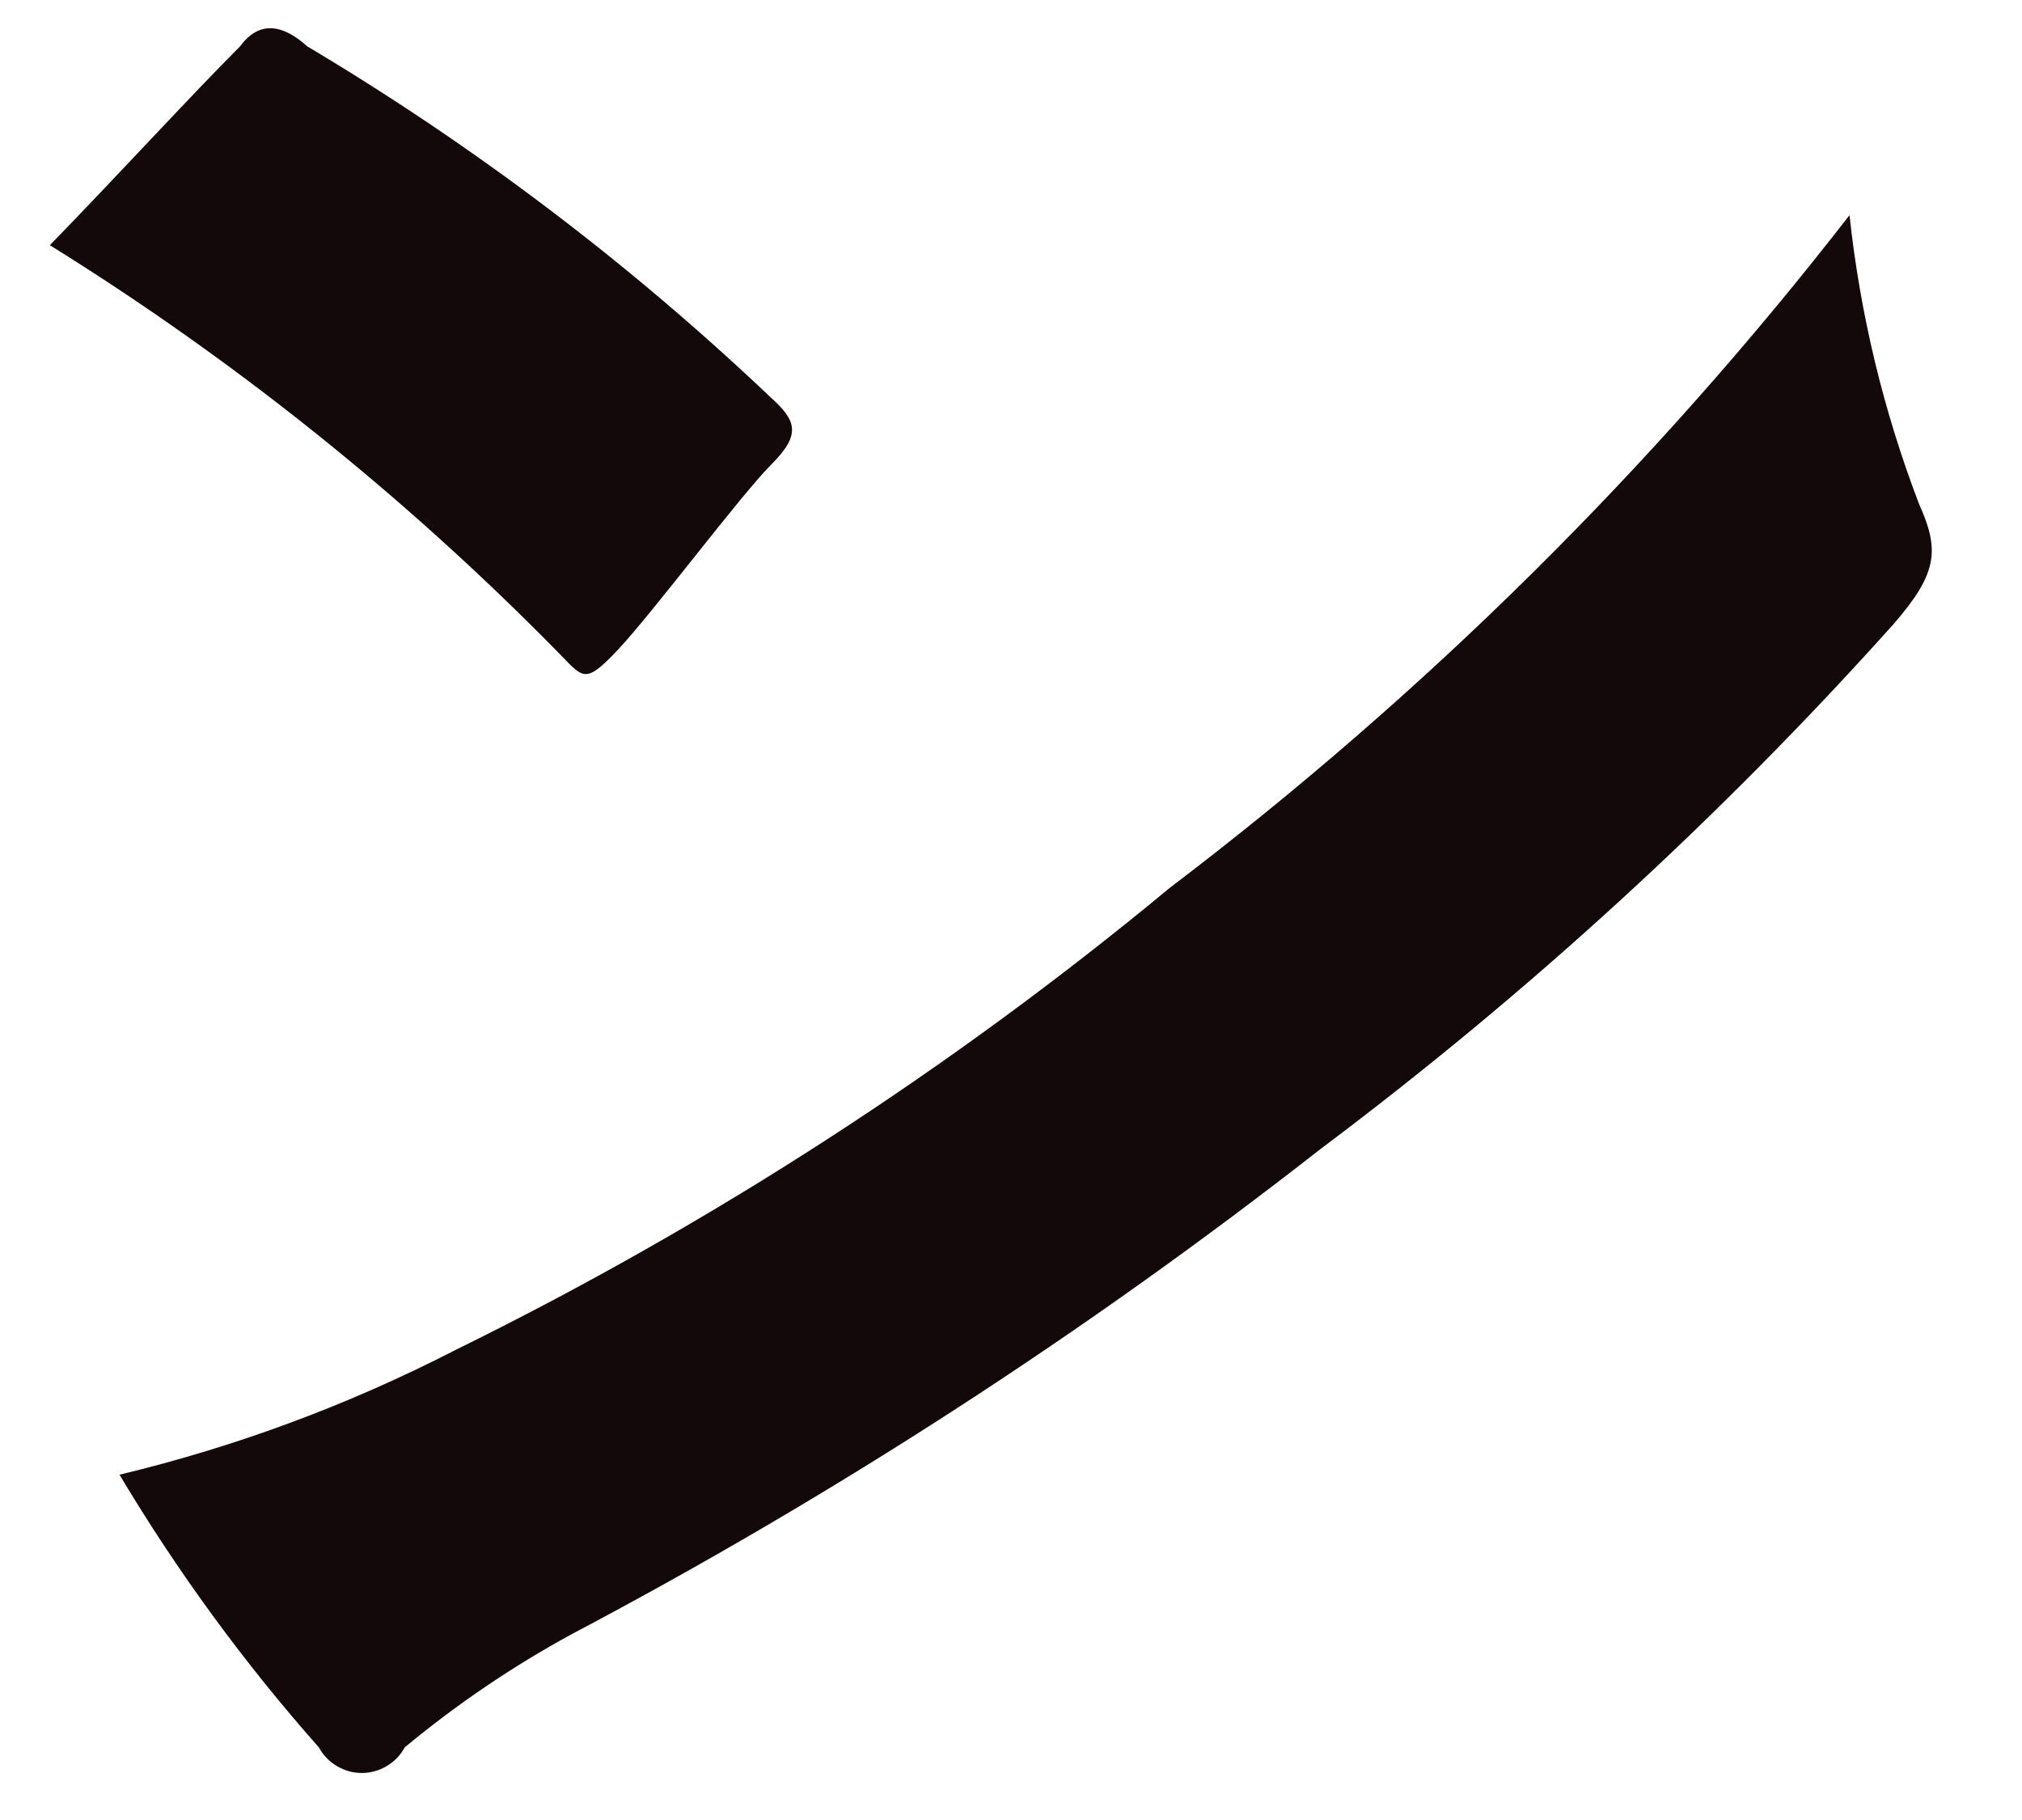 <svg width="20" height="18" viewBox="0 0 20 18" fill="none" xmlns="http://www.w3.org/2000/svg">
<path d="M2.374 0.459C2.558 0.208 2.787 0.231 3.04 0.459C4.694 1.444 6.232 2.609 7.627 3.934C7.88 4.162 7.925 4.299 7.627 4.596C7.329 4.894 6.457 6.059 6.113 6.425C5.769 6.791 5.769 6.699 5.494 6.425C3.992 4.899 2.314 3.556 0.493 2.425C1.182 1.717 1.893 0.939 2.374 0.459ZM4.508 13.35C7.034 12.108 9.406 10.574 11.573 8.779C14.095 6.864 16.354 4.628 18.294 2.128C18.399 3.106 18.63 4.066 18.982 4.985C19.188 5.442 19.165 5.671 18.729 6.173C17.016 8.084 15.118 9.822 13.064 11.362C10.742 13.178 8.263 14.785 5.655 16.162C5.069 16.481 4.516 16.856 4.003 17.282C3.962 17.358 3.901 17.422 3.826 17.466C3.751 17.511 3.666 17.535 3.579 17.535C3.492 17.535 3.406 17.511 3.331 17.466C3.257 17.422 3.195 17.358 3.154 17.282C2.414 16.446 1.754 15.543 1.182 14.585C2.336 14.308 3.453 13.893 4.508 13.35Z" fill="#13090B"/>
</svg>

